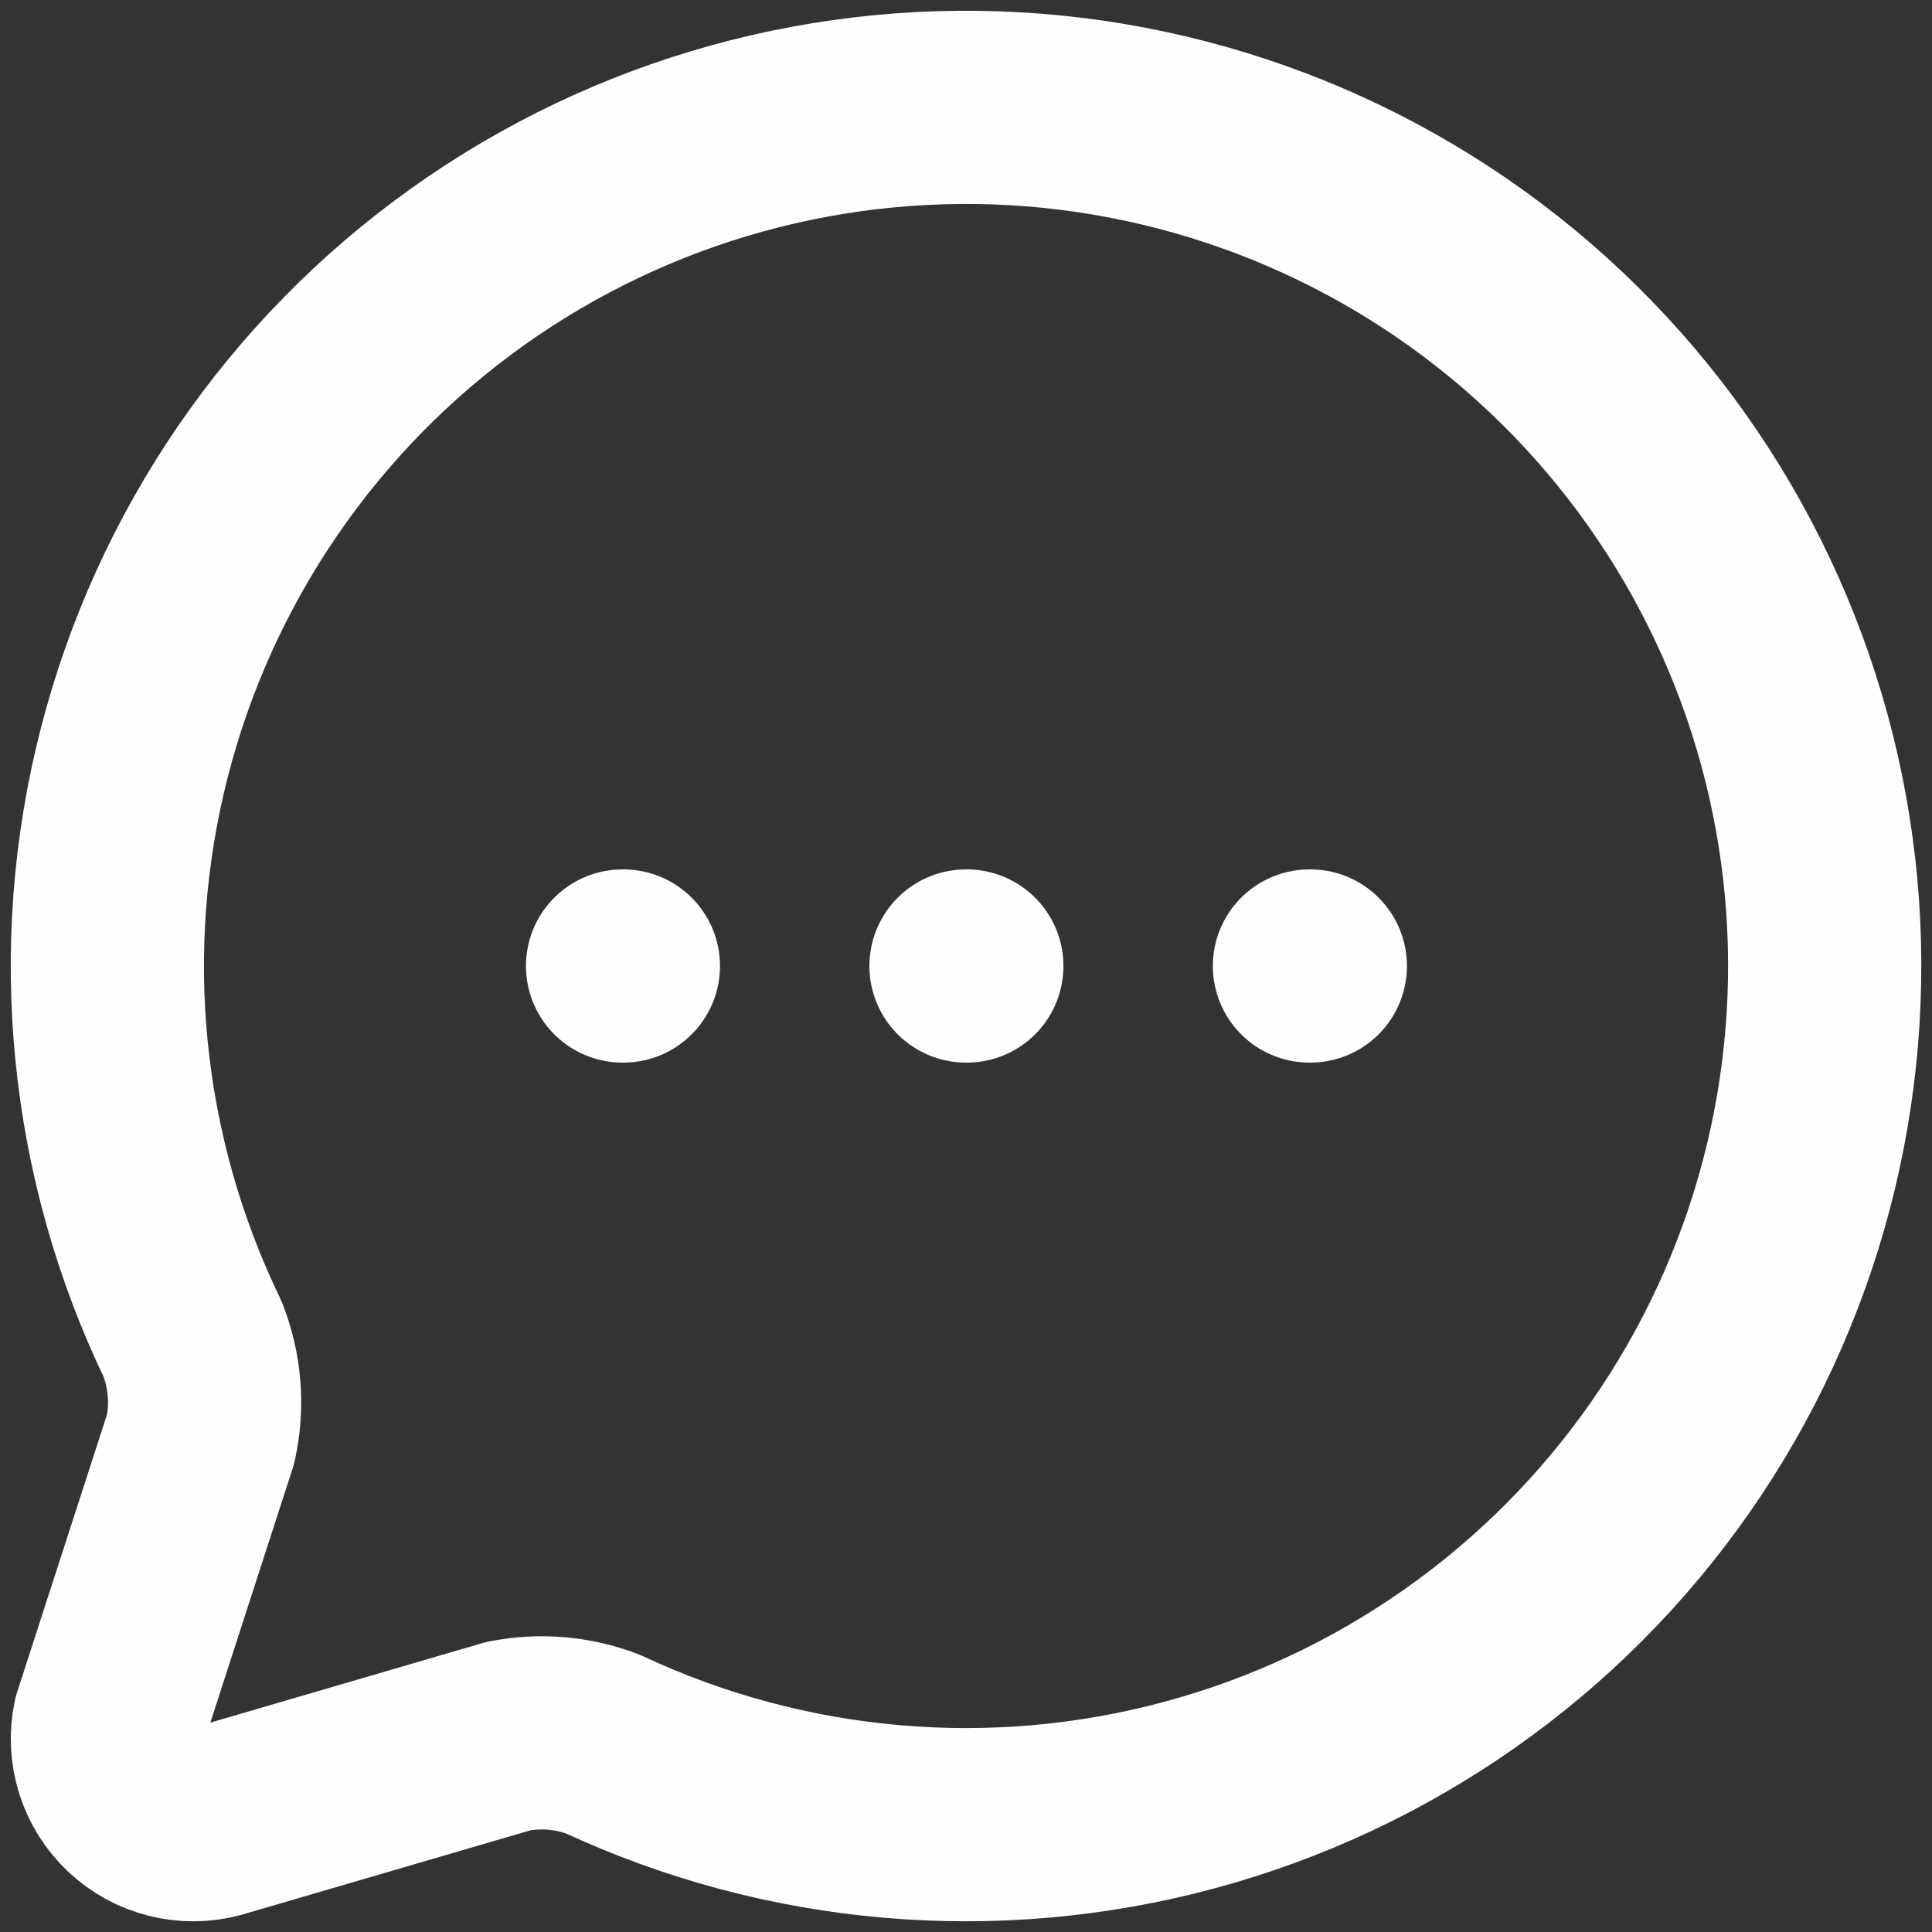 <svg width="30" height="30" viewBox="0 0 30 30" fill="none" xmlns="http://www.w3.org/2000/svg">
<rect x="0" y="0" width="30" height="30" fill="#333333" stroke="none"/>
<path d="M9.667 15H9.68M15 15H15.013M20.333 15H20.347M2.989 20.789C3.185 21.284 3.229 21.826 3.115 22.345L1.695 26.732C1.649 26.954 1.661 27.185 1.729 27.401C1.797 27.618 1.92 27.814 2.085 27.97C2.25 28.126 2.452 28.237 2.672 28.293C2.892 28.349 3.123 28.348 3.343 28.289L7.893 26.959C8.384 26.861 8.891 26.904 9.359 27.081C12.206 28.411 15.431 28.692 18.465 27.875C21.5 27.059 24.148 25.197 25.944 22.618C27.739 20.039 28.565 16.909 28.278 13.779C27.99 10.65 26.606 7.723 24.371 5.515C22.135 3.306 19.192 1.959 16.059 1.709C12.927 1.46 9.807 2.324 7.25 4.151C4.693 5.978 2.863 8.649 2.084 11.693C1.304 14.737 1.625 17.959 2.989 20.789Z" stroke="#FEFEFE" stroke-width="3" stroke-linecap="round" stroke-linejoin="round"/>
</svg>
